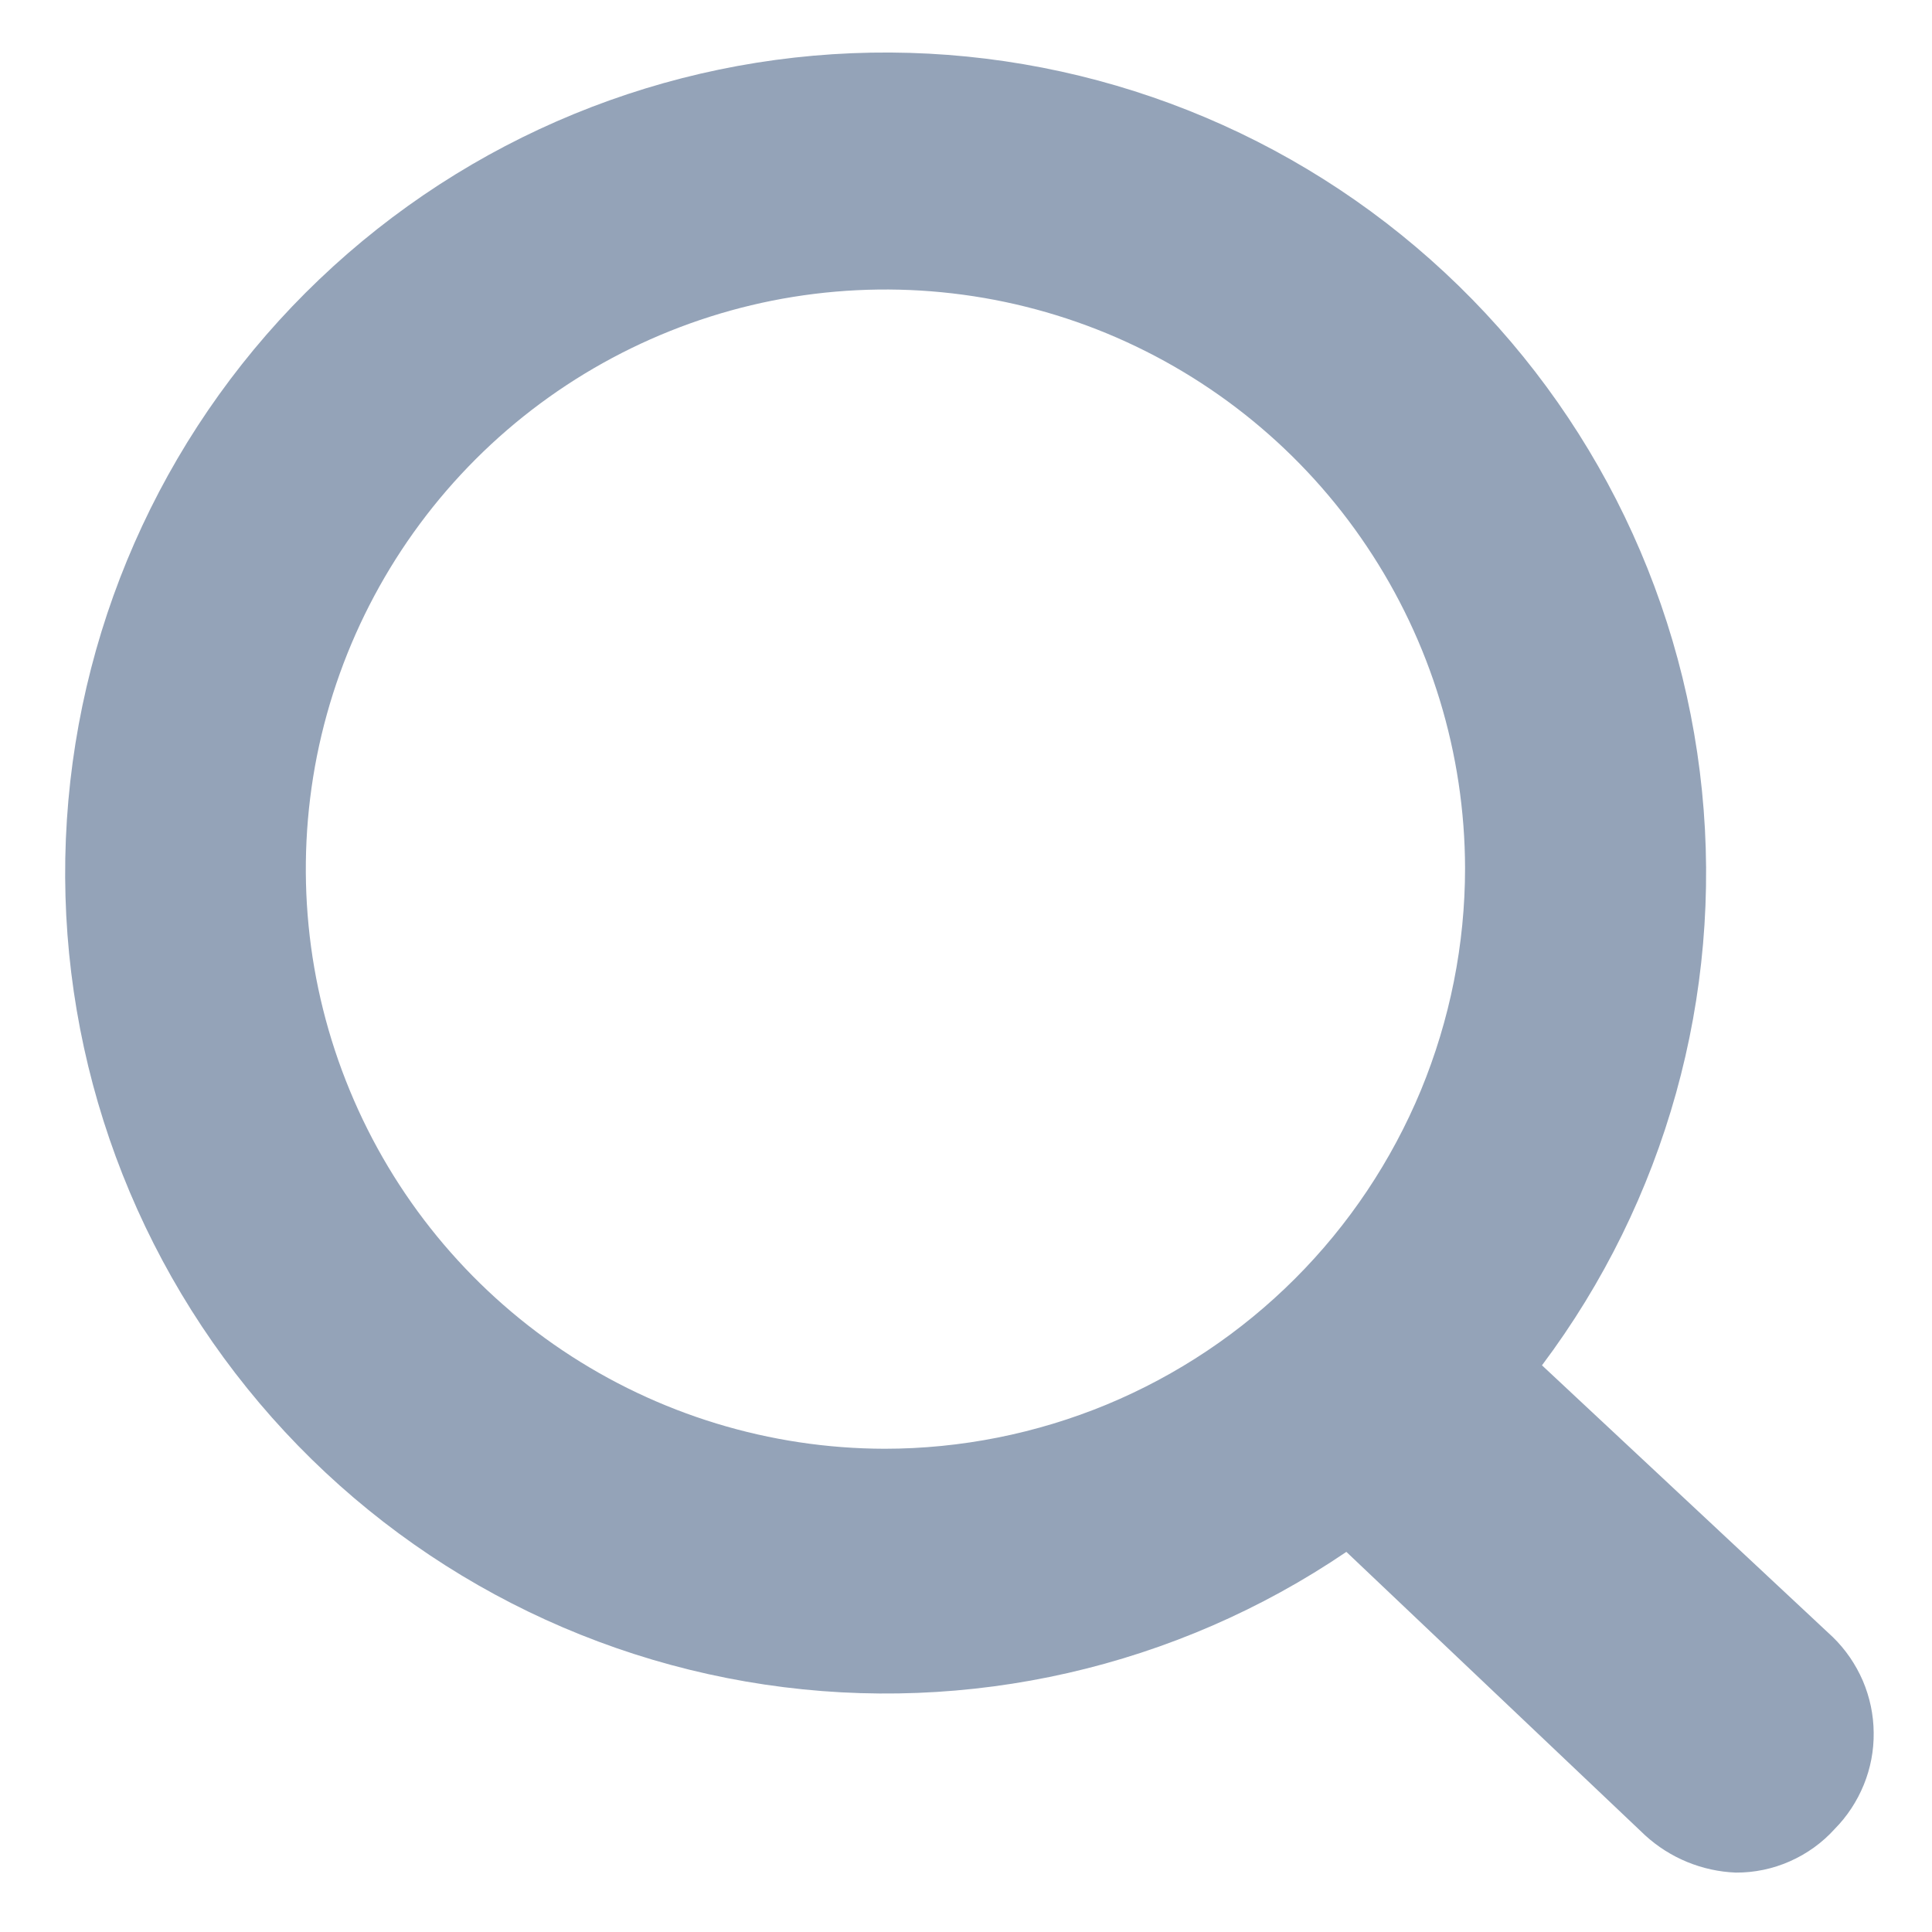 <svg width="16" height="16" viewBox="0 0 16 16" fill="none" xmlns="http://www.w3.org/2000/svg">
<path d="M15.178 13.557L12.77 11.307C13.793 9.944 14.266 8.245 14.095 6.549C13.924 4.852 13.122 3.282 11.847 2.15C10.573 1.018 8.919 0.406 7.214 0.436C5.51 0.466 3.879 1.136 2.645 2.313C1.411 3.489 0.665 5.087 0.554 6.788C0.443 8.489 0.976 10.17 2.047 11.497C3.117 12.824 4.648 13.7 6.334 13.951C8.02 14.202 9.739 13.81 11.15 12.852L13.625 15.2C13.831 15.388 14.097 15.497 14.375 15.508C14.529 15.509 14.682 15.477 14.822 15.415C14.963 15.353 15.09 15.262 15.193 15.148C15.297 15.043 15.379 14.918 15.435 14.781C15.491 14.644 15.519 14.497 15.517 14.349C15.516 14.201 15.485 14.055 15.427 13.919C15.368 13.783 15.284 13.66 15.178 13.557ZM7.325 11.998C6.376 11.996 5.449 11.713 4.661 11.185C3.873 10.657 3.259 9.908 2.897 9.031C2.534 8.154 2.44 7.19 2.625 6.259C2.811 5.329 3.268 4.474 3.939 3.803C4.609 3.133 5.464 2.676 6.394 2.49C7.325 2.305 8.289 2.399 9.166 2.761C10.043 3.124 10.793 3.738 11.32 4.526C11.848 5.314 12.131 6.241 12.133 7.19C12.133 7.821 12.008 8.446 11.767 9.03C11.525 9.613 11.171 10.143 10.725 10.589C10.278 11.036 9.748 11.39 9.165 11.632C8.582 11.873 7.956 11.998 7.325 11.998Z" fill="#94A3B8"/>
</svg>
